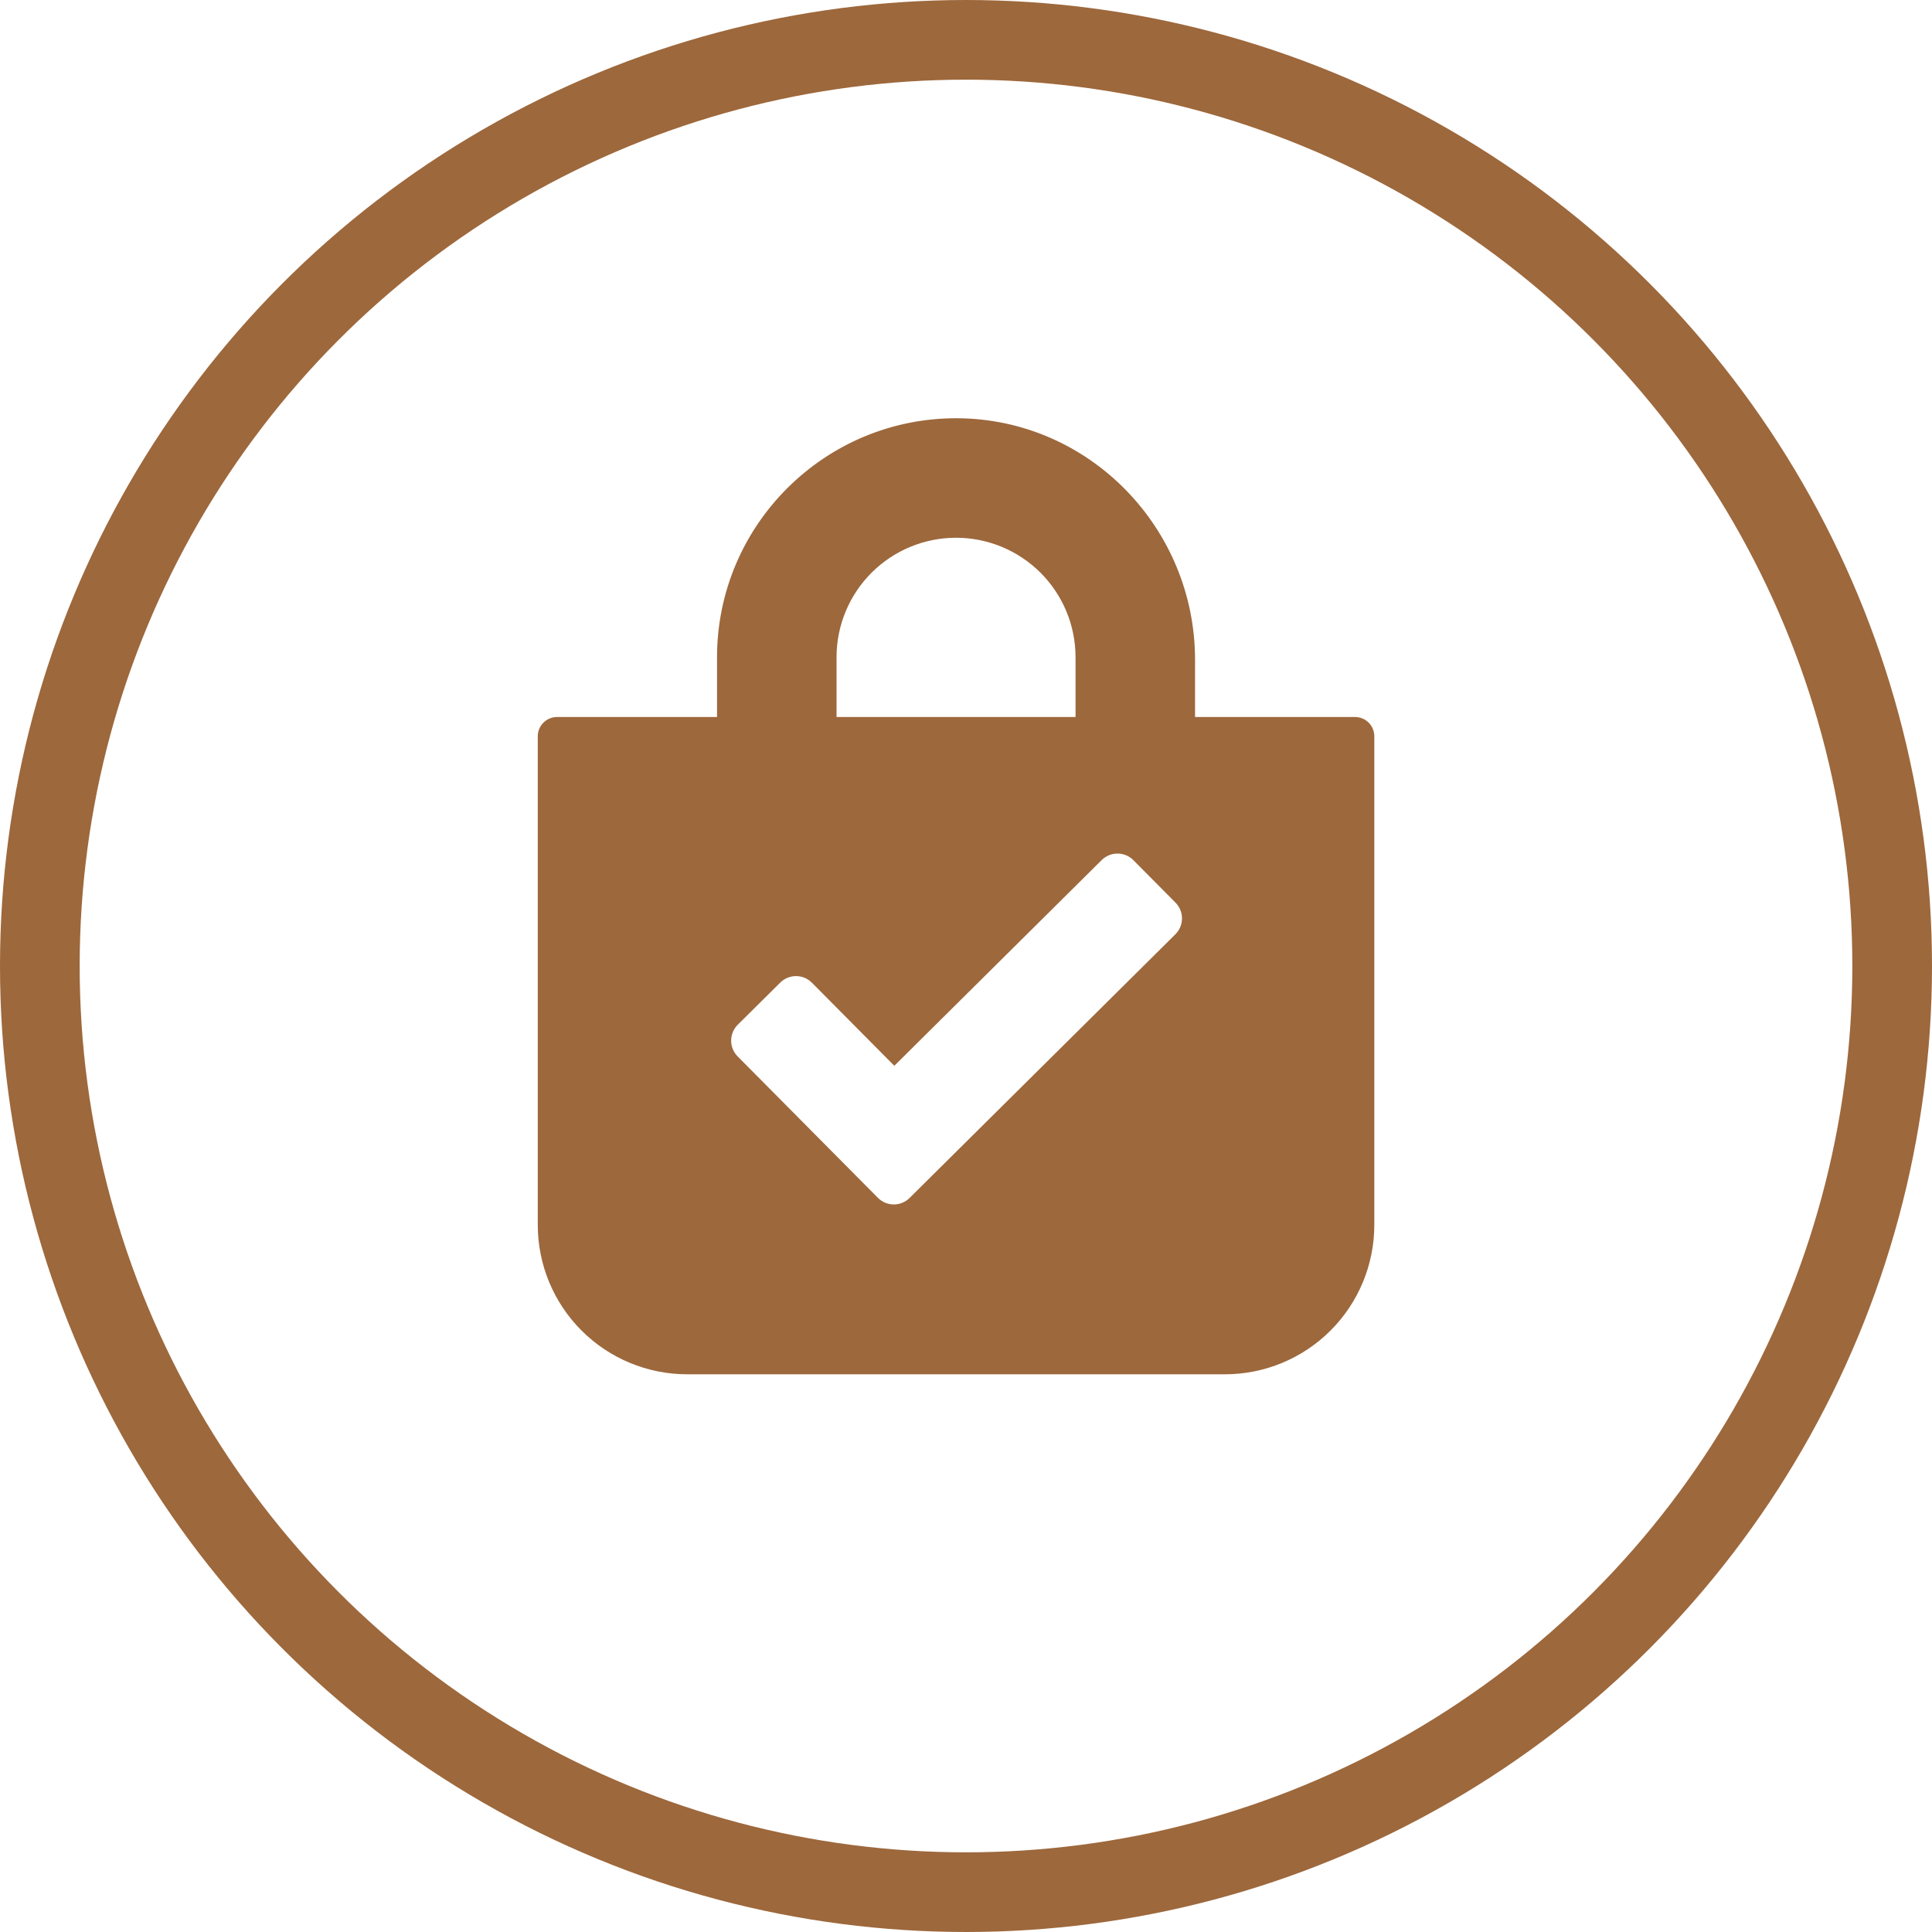 <svg width="97" height="97" viewBox="0 0 97 97" fill="none" xmlns="http://www.w3.org/2000/svg">
<circle cx="48.5" cy="48.5" r="46.5" stroke="#9D683C" stroke-width="4"/>
<g clip-path="url(#clip0_4951_25752)">
<path d="M68.033 35.999H60V33.131C60 26.51 54.692 21.038 48.07 20.999C41.422 20.962 36 26.359 36 32.999V35.999H27.967C27.71 35.999 27.465 36.101 27.283 36.282C27.102 36.464 27 36.709 27 36.966V61.499C27 63.488 27.79 65.396 29.197 66.802C30.603 68.209 32.511 68.999 34.5 68.999H61.5C63.489 68.999 65.397 68.209 66.803 66.802C68.21 65.396 69 63.488 69 61.499V36.966C69 36.709 68.898 36.464 68.717 36.282C68.535 36.101 68.29 35.999 68.033 35.999ZM42 32.999C42 31.408 42.632 29.882 43.757 28.756C44.883 27.631 46.409 26.999 48 26.999C49.591 26.999 51.117 27.631 52.243 28.756C53.368 29.882 54 31.408 54 32.999V35.999H42V32.999ZM59.011 46.91L45.669 60.144C45.564 60.249 45.44 60.332 45.303 60.388C45.166 60.444 45.019 60.473 44.871 60.472C44.723 60.471 44.577 60.442 44.44 60.384C44.304 60.327 44.18 60.243 44.076 60.138L37.036 53.041C36.931 52.936 36.849 52.812 36.793 52.675C36.736 52.538 36.708 52.391 36.708 52.243C36.709 52.095 36.739 51.948 36.796 51.812C36.853 51.675 36.937 51.551 37.042 51.447L39.172 49.335C39.277 49.23 39.402 49.148 39.539 49.091C39.676 49.035 39.822 49.006 39.971 49.007C40.119 49.008 40.265 49.037 40.402 49.094C40.538 49.152 40.662 49.235 40.766 49.341L44.901 53.51L55.312 43.182C55.417 43.078 55.542 42.995 55.679 42.939C55.816 42.883 55.963 42.854 56.111 42.855C56.259 42.855 56.405 42.885 56.542 42.942C56.678 43 56.802 43.084 56.906 43.189L59.019 45.319C59.229 45.531 59.346 45.818 59.345 46.116C59.343 46.414 59.223 46.7 59.011 46.91Z" fill="#9D683C"/>
</g>
<defs>
<clipPath id="clip0_4951_25752">
<rect width="42" height="48" fill="white" transform="translate(27 21)"/>
</clipPath>
</defs>
</svg>
